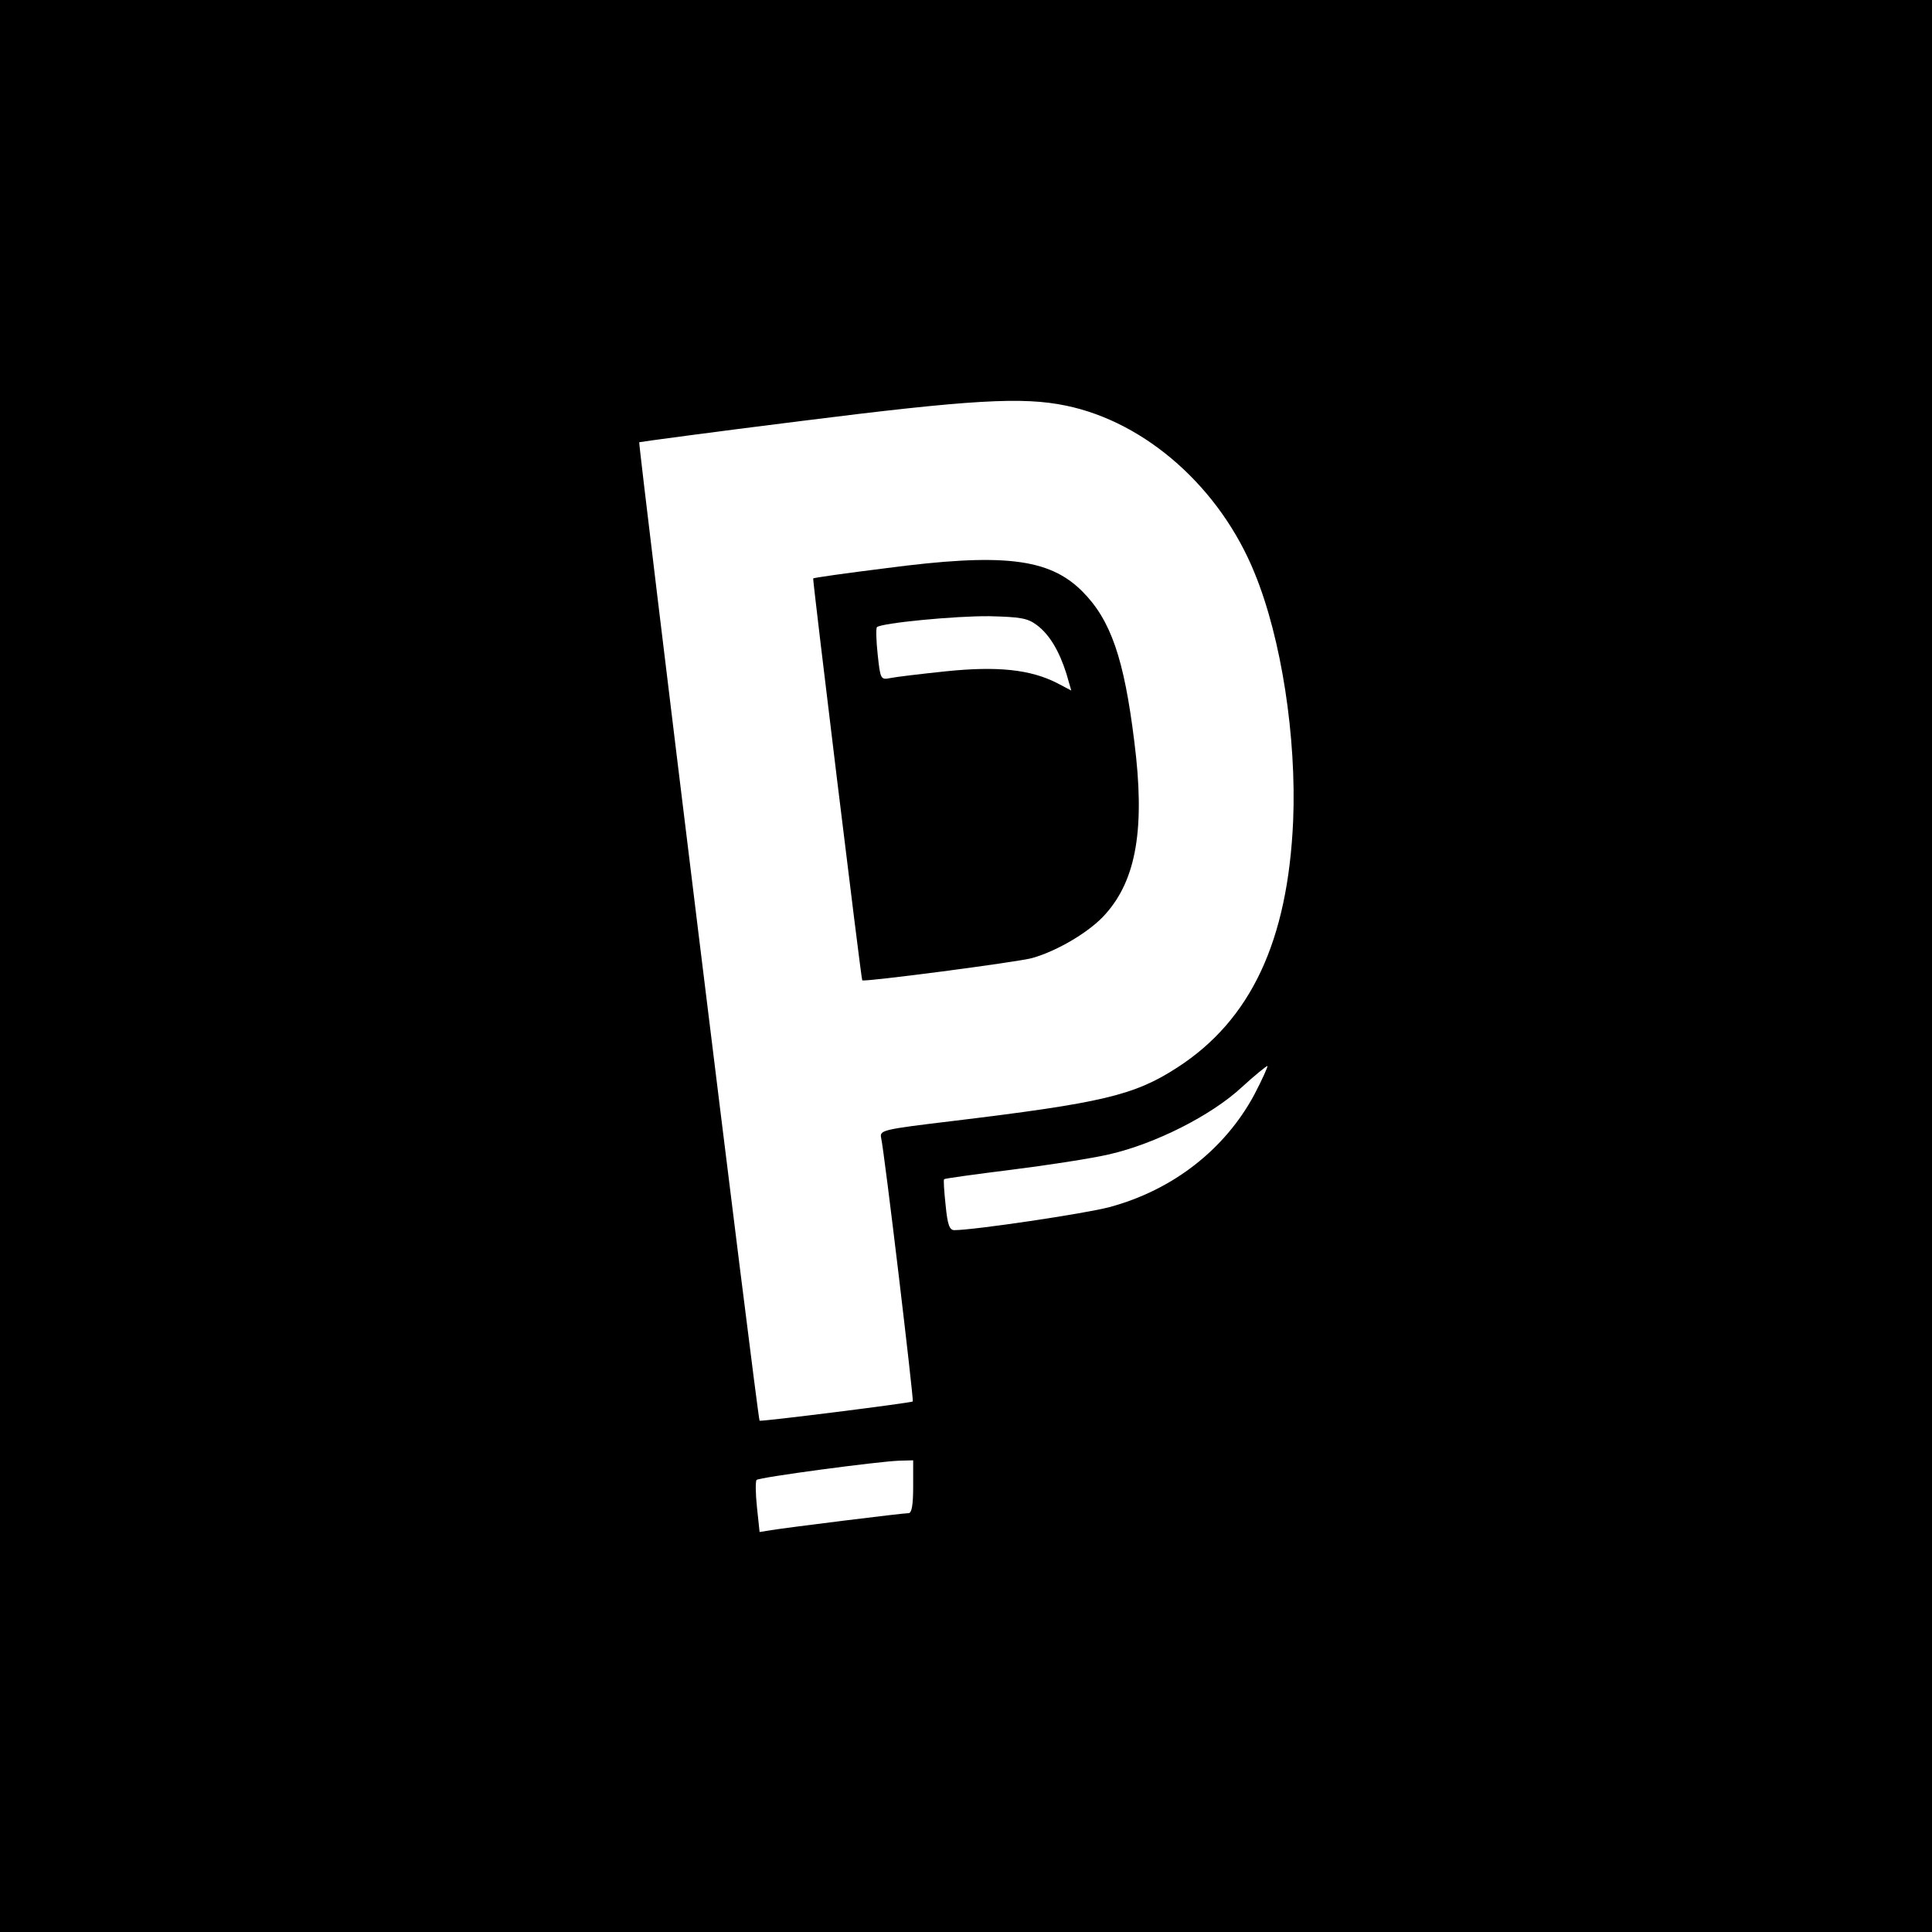 <?xml version="1.0" standalone="no"?>
<!DOCTYPE svg PUBLIC "-//W3C//DTD SVG 20010904//EN"
 "http://www.w3.org/TR/2001/REC-SVG-20010904/DTD/svg10.dtd">
<svg version="1.0" xmlns="http://www.w3.org/2000/svg"
 width="512pt" height="512pt" viewBox="0 0 512 512"
 preserveAspectRatio="xMidYMid meet">
<g transform="translate(0,512) scale(0.1,-0.1)"
fill="#000000" stroke="none">
<path d="M0 2560 l0 -2560 2560 0 2560 0 0 2560 0 2560 -2560 0 -2560 0 0
-2560z m2825 1485 c213 -44 409 -219 500 -444 71 -173 111 -435 102 -656 -14
-319 -112 -528 -307 -654 -114 -74 -200 -94 -597 -142 -183 -22 -192 -24 -188
-44 9 -39 87 -696 84 -699 -5 -4 -403 -54 -406 -51 -5 3 -322 2589 -319 2593
2 1 194 27 427 56 452 57 589 65 704 41z m499 -1826 c-78 -145 -216 -253 -384
-298 -63 -17 -359 -61 -411 -61 -13 0 -18 15 -23 66 -4 37 -6 68 -4 69 2 2 82
13 178 25 96 12 213 30 260 41 122 28 270 103 350 177 36 33 67 58 69 57 1 -2
-14 -36 -35 -76z m-904 -1039 c0 -49 -4 -70 -12 -70 -16 0 -321 -38 -364 -45
l-31 -5 -7 66 c-4 37 -4 69 -1 72 7 7 321 49 378 51 l37 1 0 -70z"/>
<path d="M2346 3614 c-104 -13 -190 -25 -191 -27 -2 -2 127 -1061 130 -1065 4
-5 410 48 450 59 68 19 155 71 195 117 82 92 105 229 76 457 -27 219 -62 322
-138 398 -88 88 -211 102 -522 61z m401 -150 c34 -25 60 -69 79 -129 l13 -45
-38 20 c-71 36 -158 45 -294 31 -67 -7 -134 -15 -148 -18 -25 -5 -26 -3 -33
62 -4 37 -5 70 -2 73 12 11 208 30 298 29 81 -2 101 -5 125 -23z"/>
</g>
</svg>
